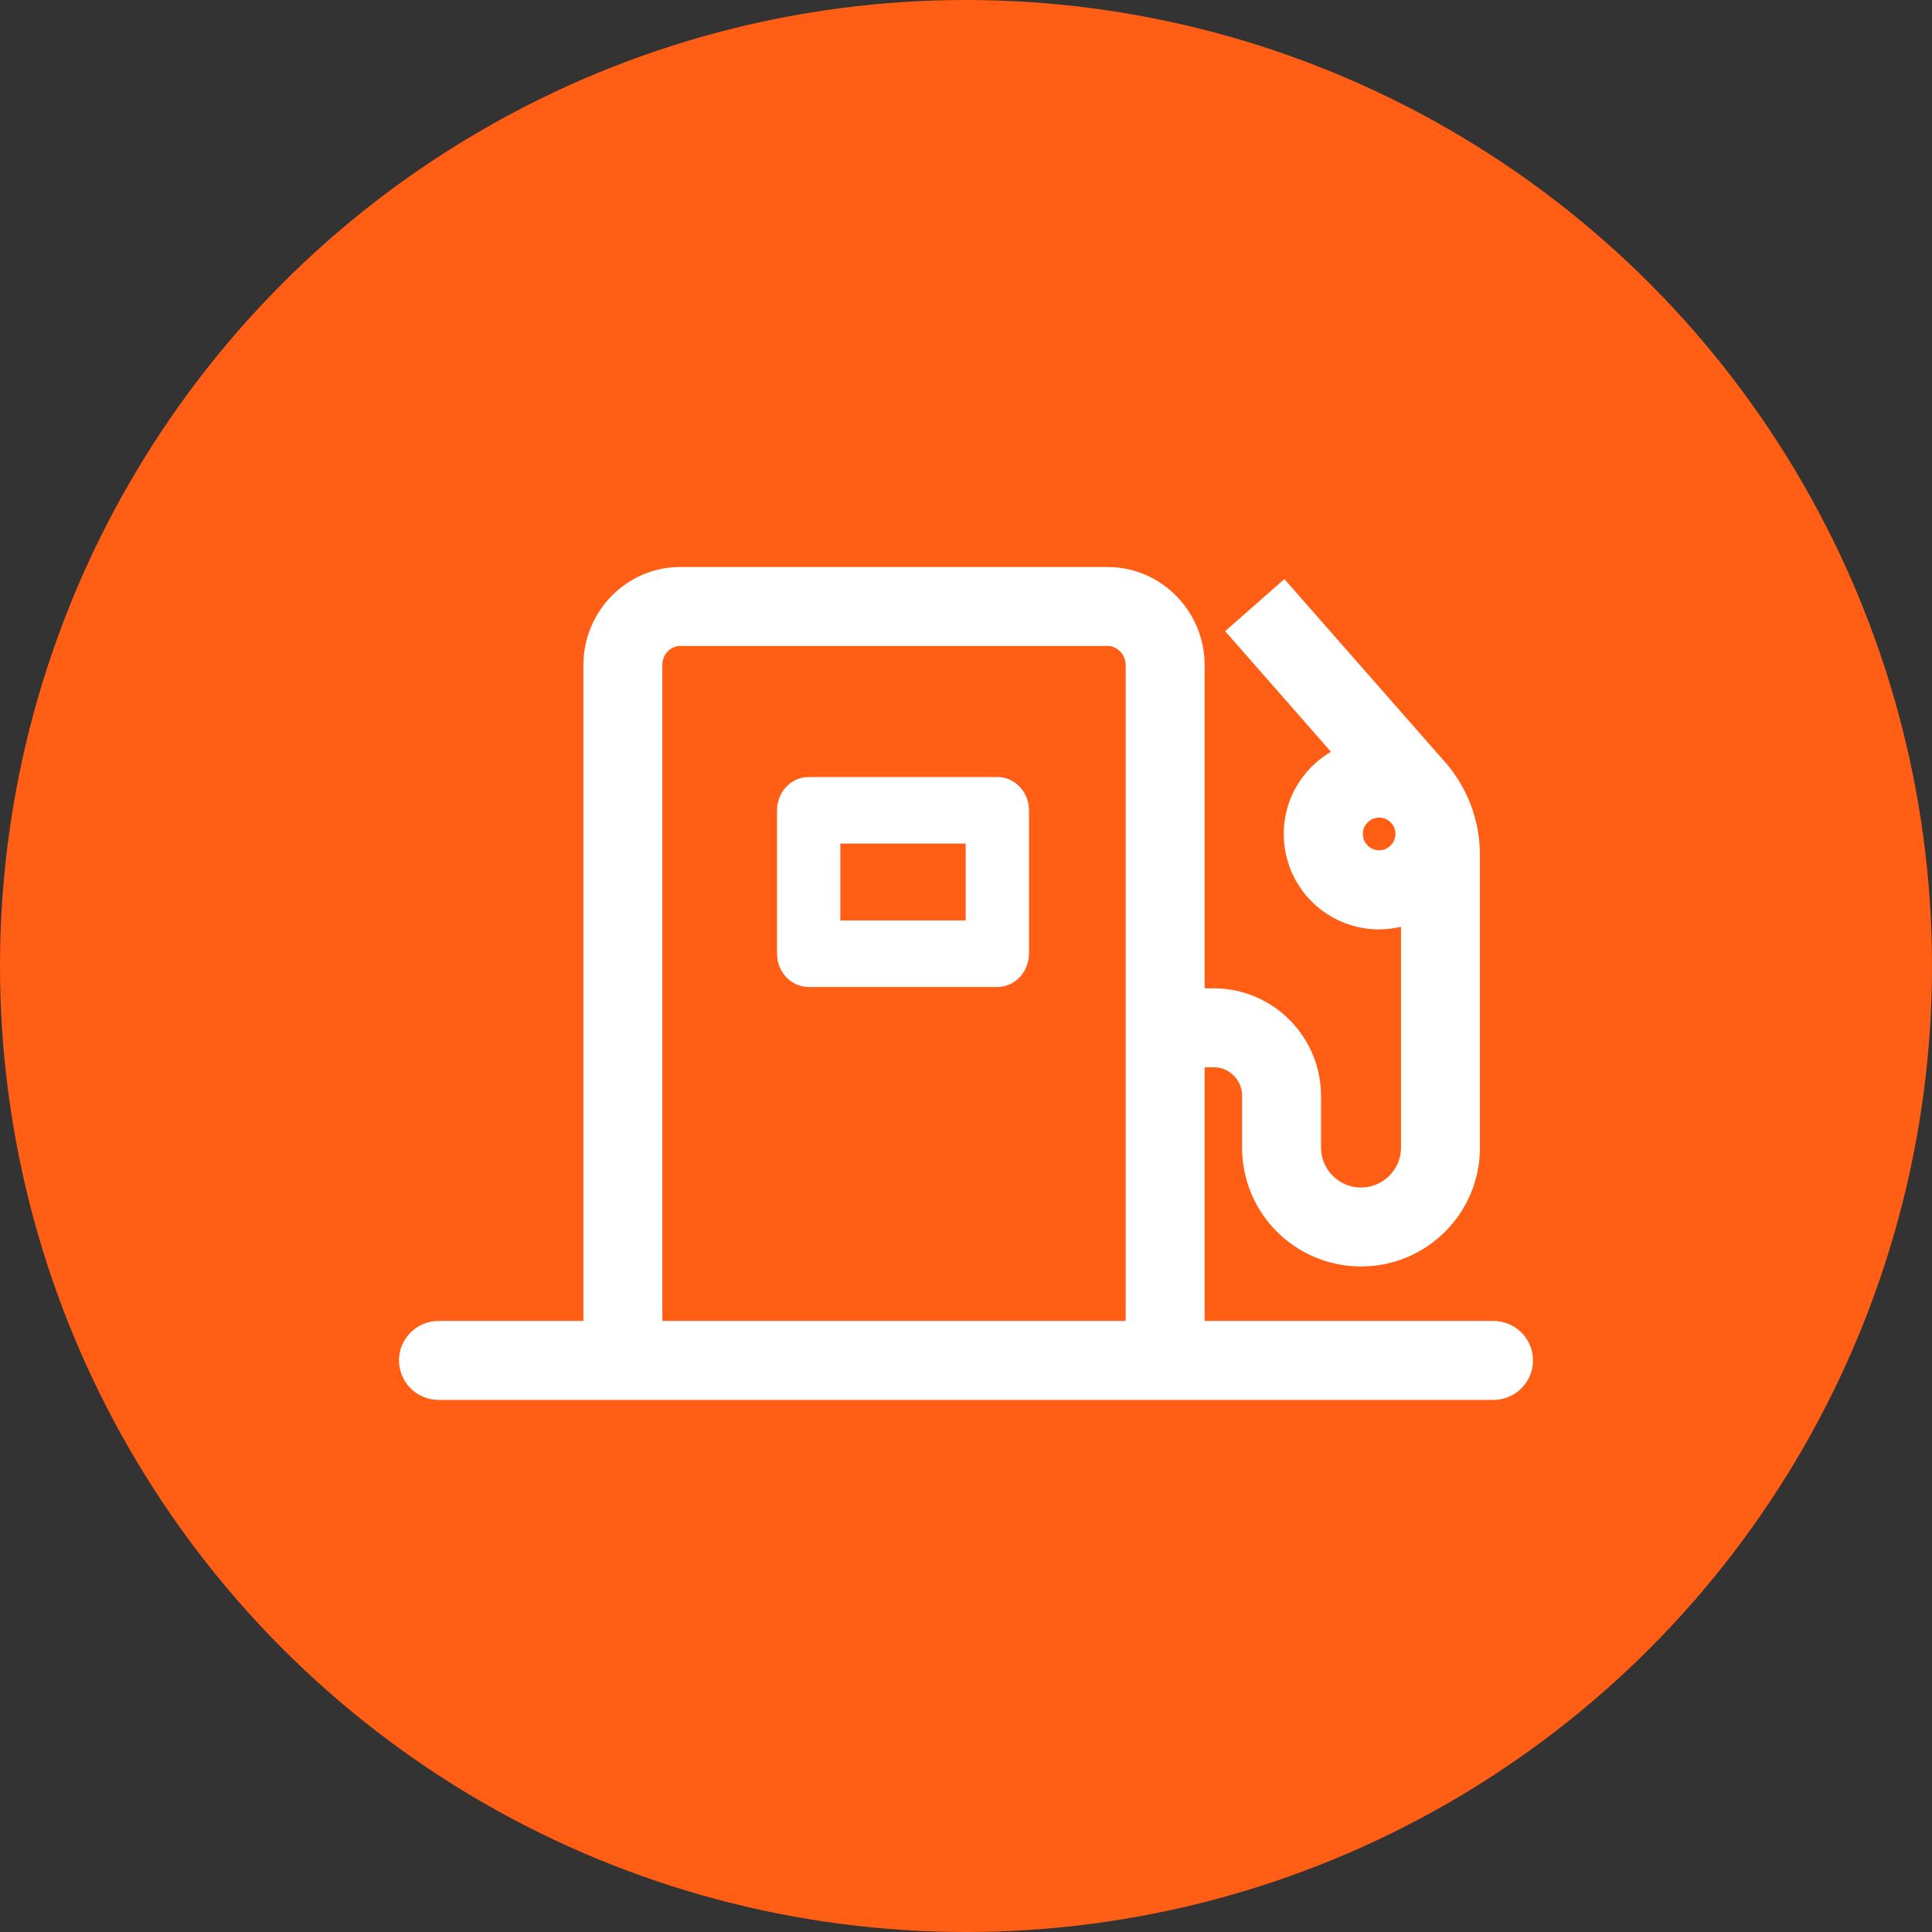 <svg width="46" height="46" viewBox="0 0 46 46" fill="none" xmlns="http://www.w3.org/2000/svg">
<rect x="0" y="0" width="46" height="46" fill="#333333" stroke="none"/>
<circle cx="23" cy="23" r="23" fill="#FF5E14"/>
<path d="M23.746 19H19.254C19.114 19 19 19.131 19 19.292V22.708C19 22.869 19.114 23 19.254 23H23.746C23.886 23 24 22.869 24 22.708V19.292C24 19.131 23.886 19 23.746 19ZM23.492 22.416H19.508V19.584H23.492V22.416Z" fill="white" stroke="white"/>
<path d="M35.556 31.951H28.182V24.911H28.899C29.55 24.911 30.078 25.444 30.073 26.095C30.073 26.099 30.073 26.099 30.073 26.104V27.322C30.073 28.612 31.116 29.654 32.405 29.654C33.694 29.654 34.737 28.612 34.737 27.322V20.362C34.737 19.64 34.469 18.945 33.976 18.413L30.535 14.493L29.875 15.073L32.542 18.114C31.578 18.277 30.927 19.187 31.09 20.151C31.231 21.004 31.97 21.629 32.837 21.629C33.202 21.625 33.558 21.515 33.857 21.304V27.322C33.857 28.123 33.206 28.774 32.405 28.774C31.605 28.774 30.953 28.123 30.953 27.322V26.104C30.958 24.964 30.038 24.036 28.903 24.031H28.899H28.182V15.835C28.182 14.832 27.372 14 26.369 14H16.194C15.191 14 14.39 14.836 14.39 15.835V31.951H10.44C10.198 31.951 10 32.149 10 32.391C10 32.633 10.198 32.831 10.44 32.831H35.56C35.802 32.831 36 32.633 36 32.391C36 32.149 35.802 31.951 35.556 31.951ZM32.837 20.745C32.344 20.745 31.948 20.344 31.948 19.856C31.948 19.368 32.348 18.967 32.837 18.967C33.329 18.967 33.725 19.368 33.725 19.856C33.725 20.344 33.325 20.745 32.837 20.745ZM27.302 31.951H15.27V15.835C15.27 15.316 15.675 14.88 16.194 14.88H26.369C26.888 14.88 27.302 15.32 27.302 15.835V31.951Z" fill="white" stroke="white"/>
</svg>
